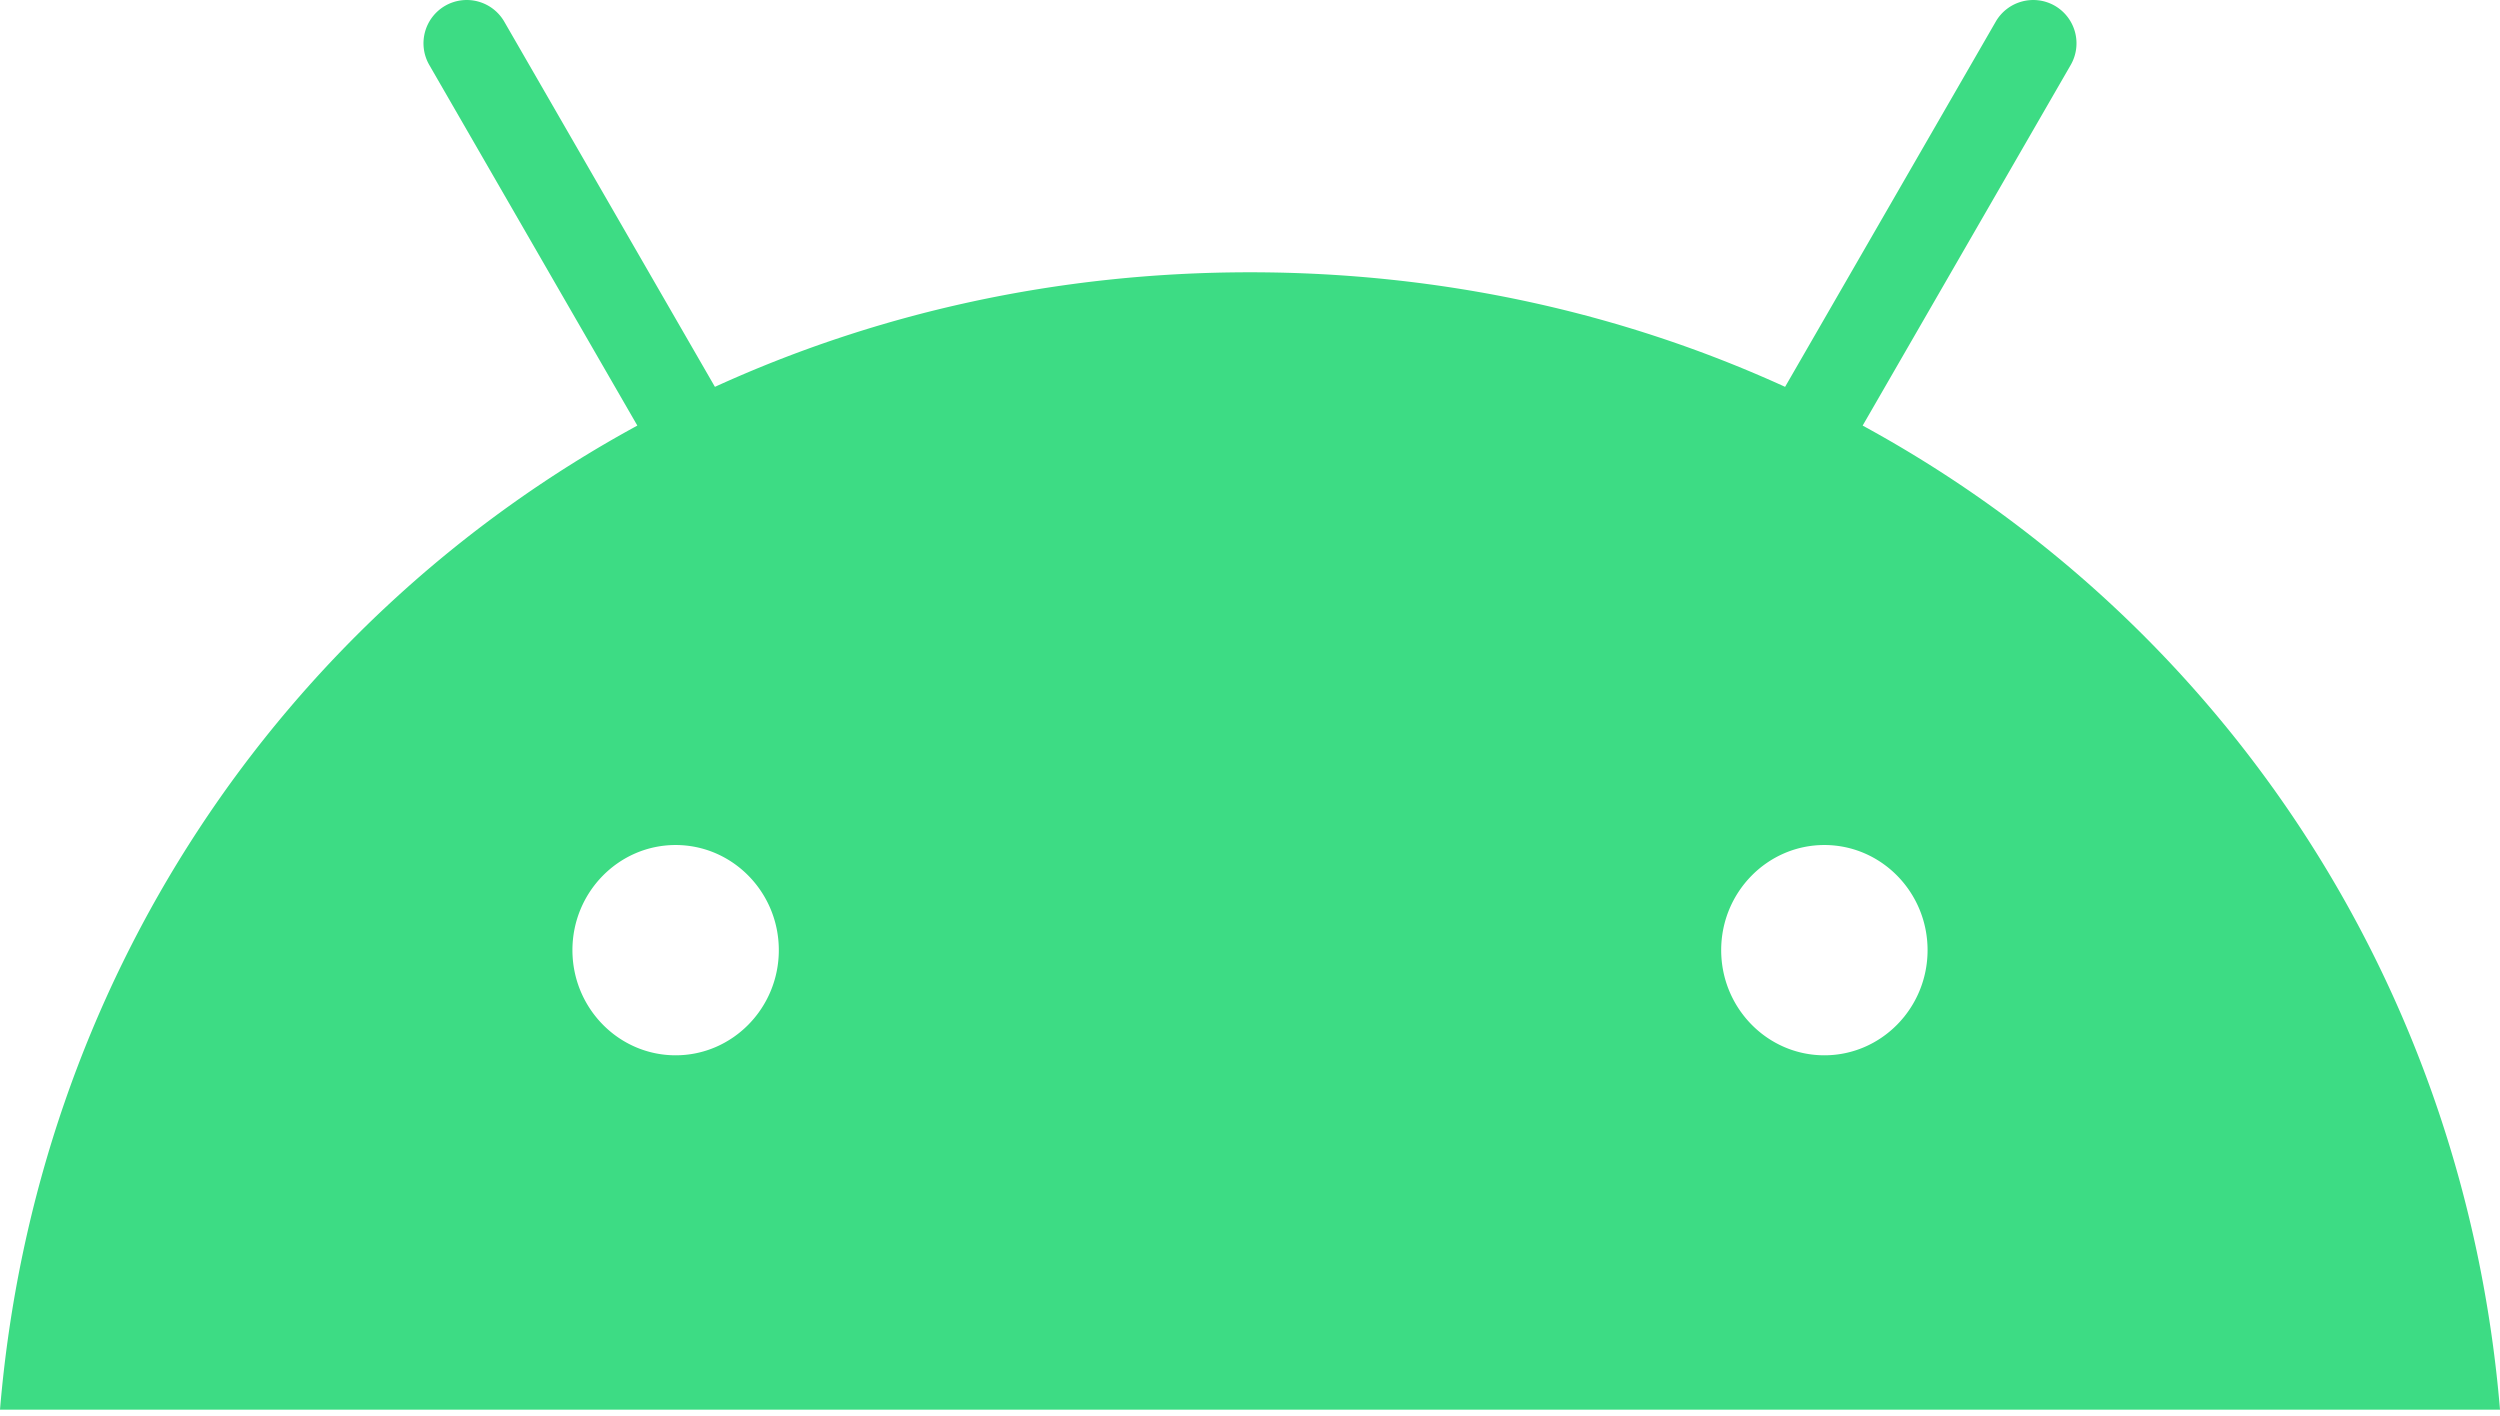 <?xml version="1.0" encoding="UTF-8"?>
<svg preserveAspectRatio="xMidYMid" viewBox="0 0 256 145" xmlns="http://www.w3.org/2000/svg">
<path d="m190.736 43.58 21.305-36.927a4.443 4.443 0 0 0-1.623-6.06 4.436 4.436 0 0 0-6.055 1.625l-21.57 37.395C166.294 32.079 147.768 27.882 128 27.882s-38.297 4.197-54.792 11.731L51.637 2.217A4.437 4.437 0 0 0 45.581.593a4.44 4.44 0 0 0-1.622 6.06L65.264 43.58C28.681 63.494 3.66 100.56 0 144.35h256c-3.663-43.79-28.685-80.856-65.264-100.77m-3.921 42.95c5.828 0 10.568 4.829 10.568 10.764 0 5.937-4.74 10.769-10.568 10.769-5.826 0-10.566-4.832-10.566-10.769 0-5.935 4.74-10.764 10.566-10.764Zm-117.631 0c5.826 0 10.567 4.829 10.567 10.764 0 5.937-4.741 10.769-10.567 10.769-5.828 0-10.567-4.832-10.567-10.769 0-5.935 4.74-10.764 10.567-10.764Z" fill="#3DDC84"/>
</svg>
